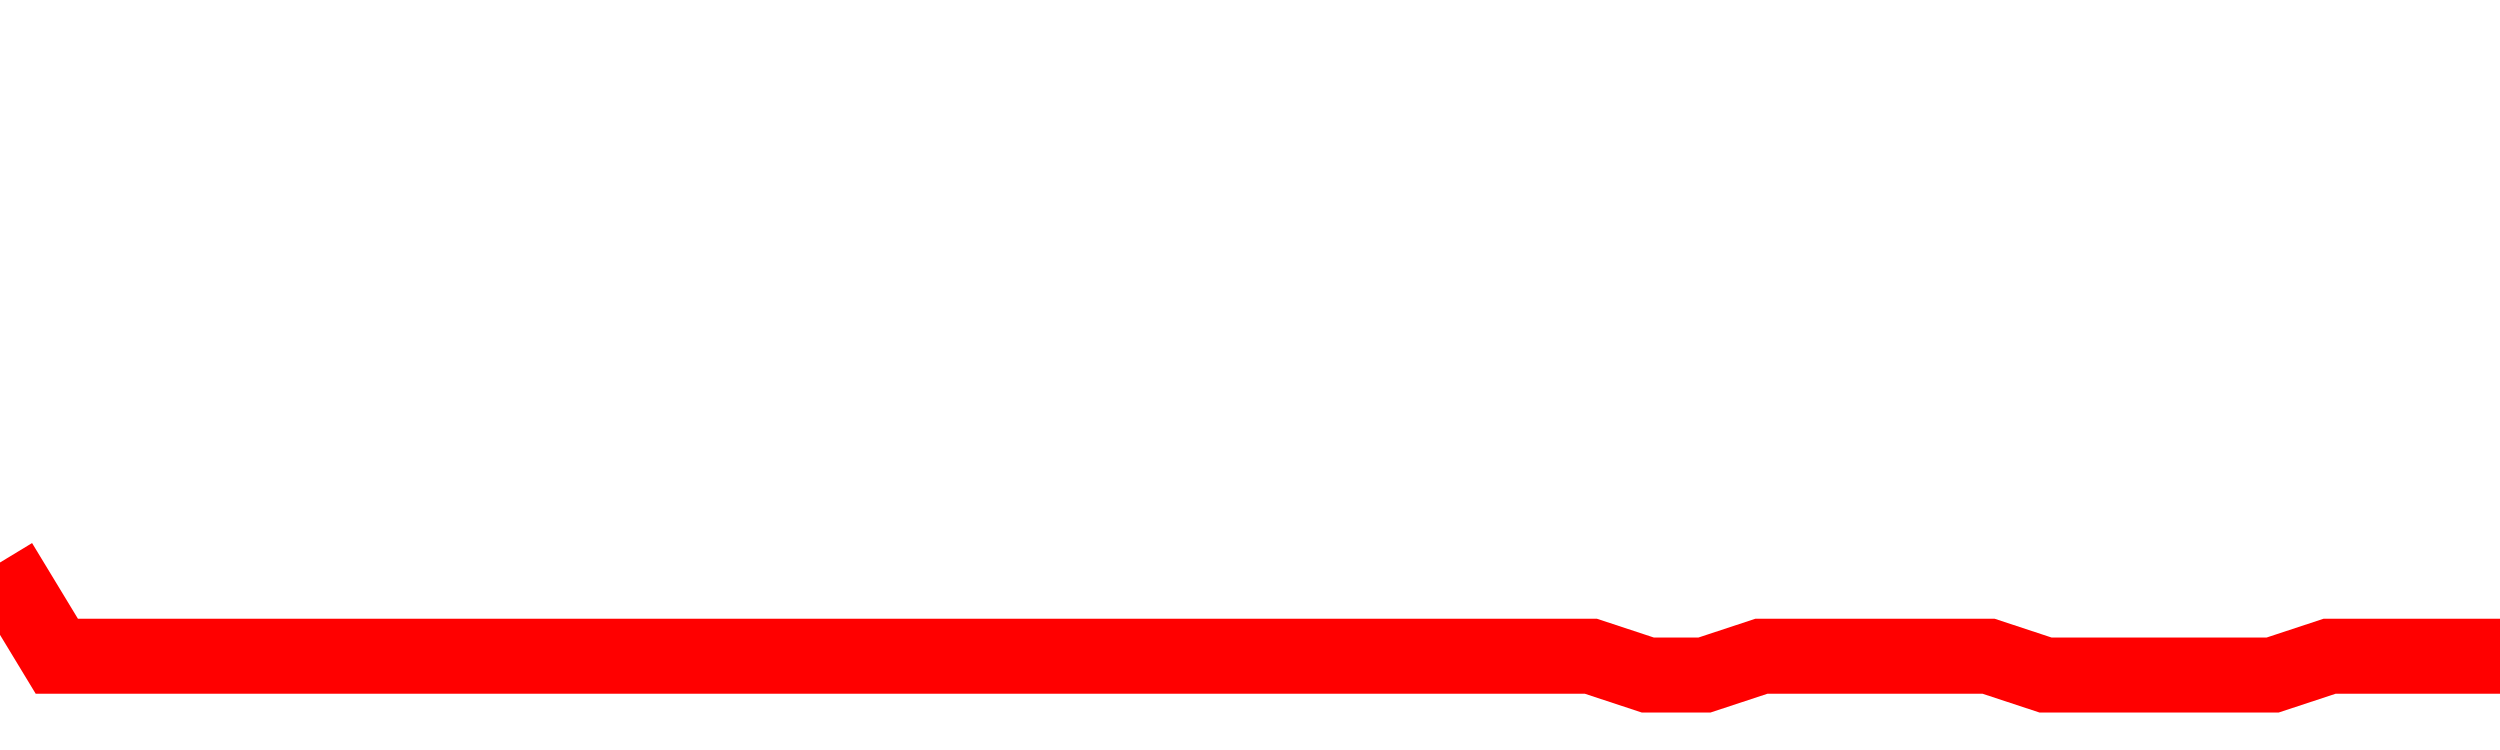<svg xmlns="http://www.w3.org/2000/svg" xmlns:xlink="http://www.w3.org/1999/xlink" viewBox="0 0 100 30" class="ranking"><path  class="rline" d="M 0 22.5 L 0 22.5 L 2.273 26.25 L 4.545 26.25 L 6.818 26.25 L 9.091 26.25 L 11.364 26.25 L 13.636 26.25 L 15.909 26.25 L 18.182 26.25 L 20.455 26.25 L 22.727 26.25 L 25 26.25 L 27.273 26.25 L 29.545 26.25 L 31.818 26.25 L 34.091 26.25 L 36.364 26.25 L 38.636 26.25 L 40.909 26.25 L 43.182 26.25 L 45.455 26.25 L 47.727 26.25 L 50 26.25 L 52.273 26.25 L 54.545 26.25 L 56.818 26.25 L 59.091 26.25 L 61.364 26.25 L 63.636 26.25 L 65.909 27 L 68.182 27 L 70.455 26.25 L 72.727 26.25 L 75 26.25 L 77.273 26.25 L 79.545 26.25 L 81.818 27 L 84.091 27 L 86.364 27 L 88.636 27 L 90.909 27 L 93.182 26.25 L 95.455 26.25 L 97.727 26.25 L 100 26.25" fill="none" stroke-width="3" stroke="red"></path></svg>